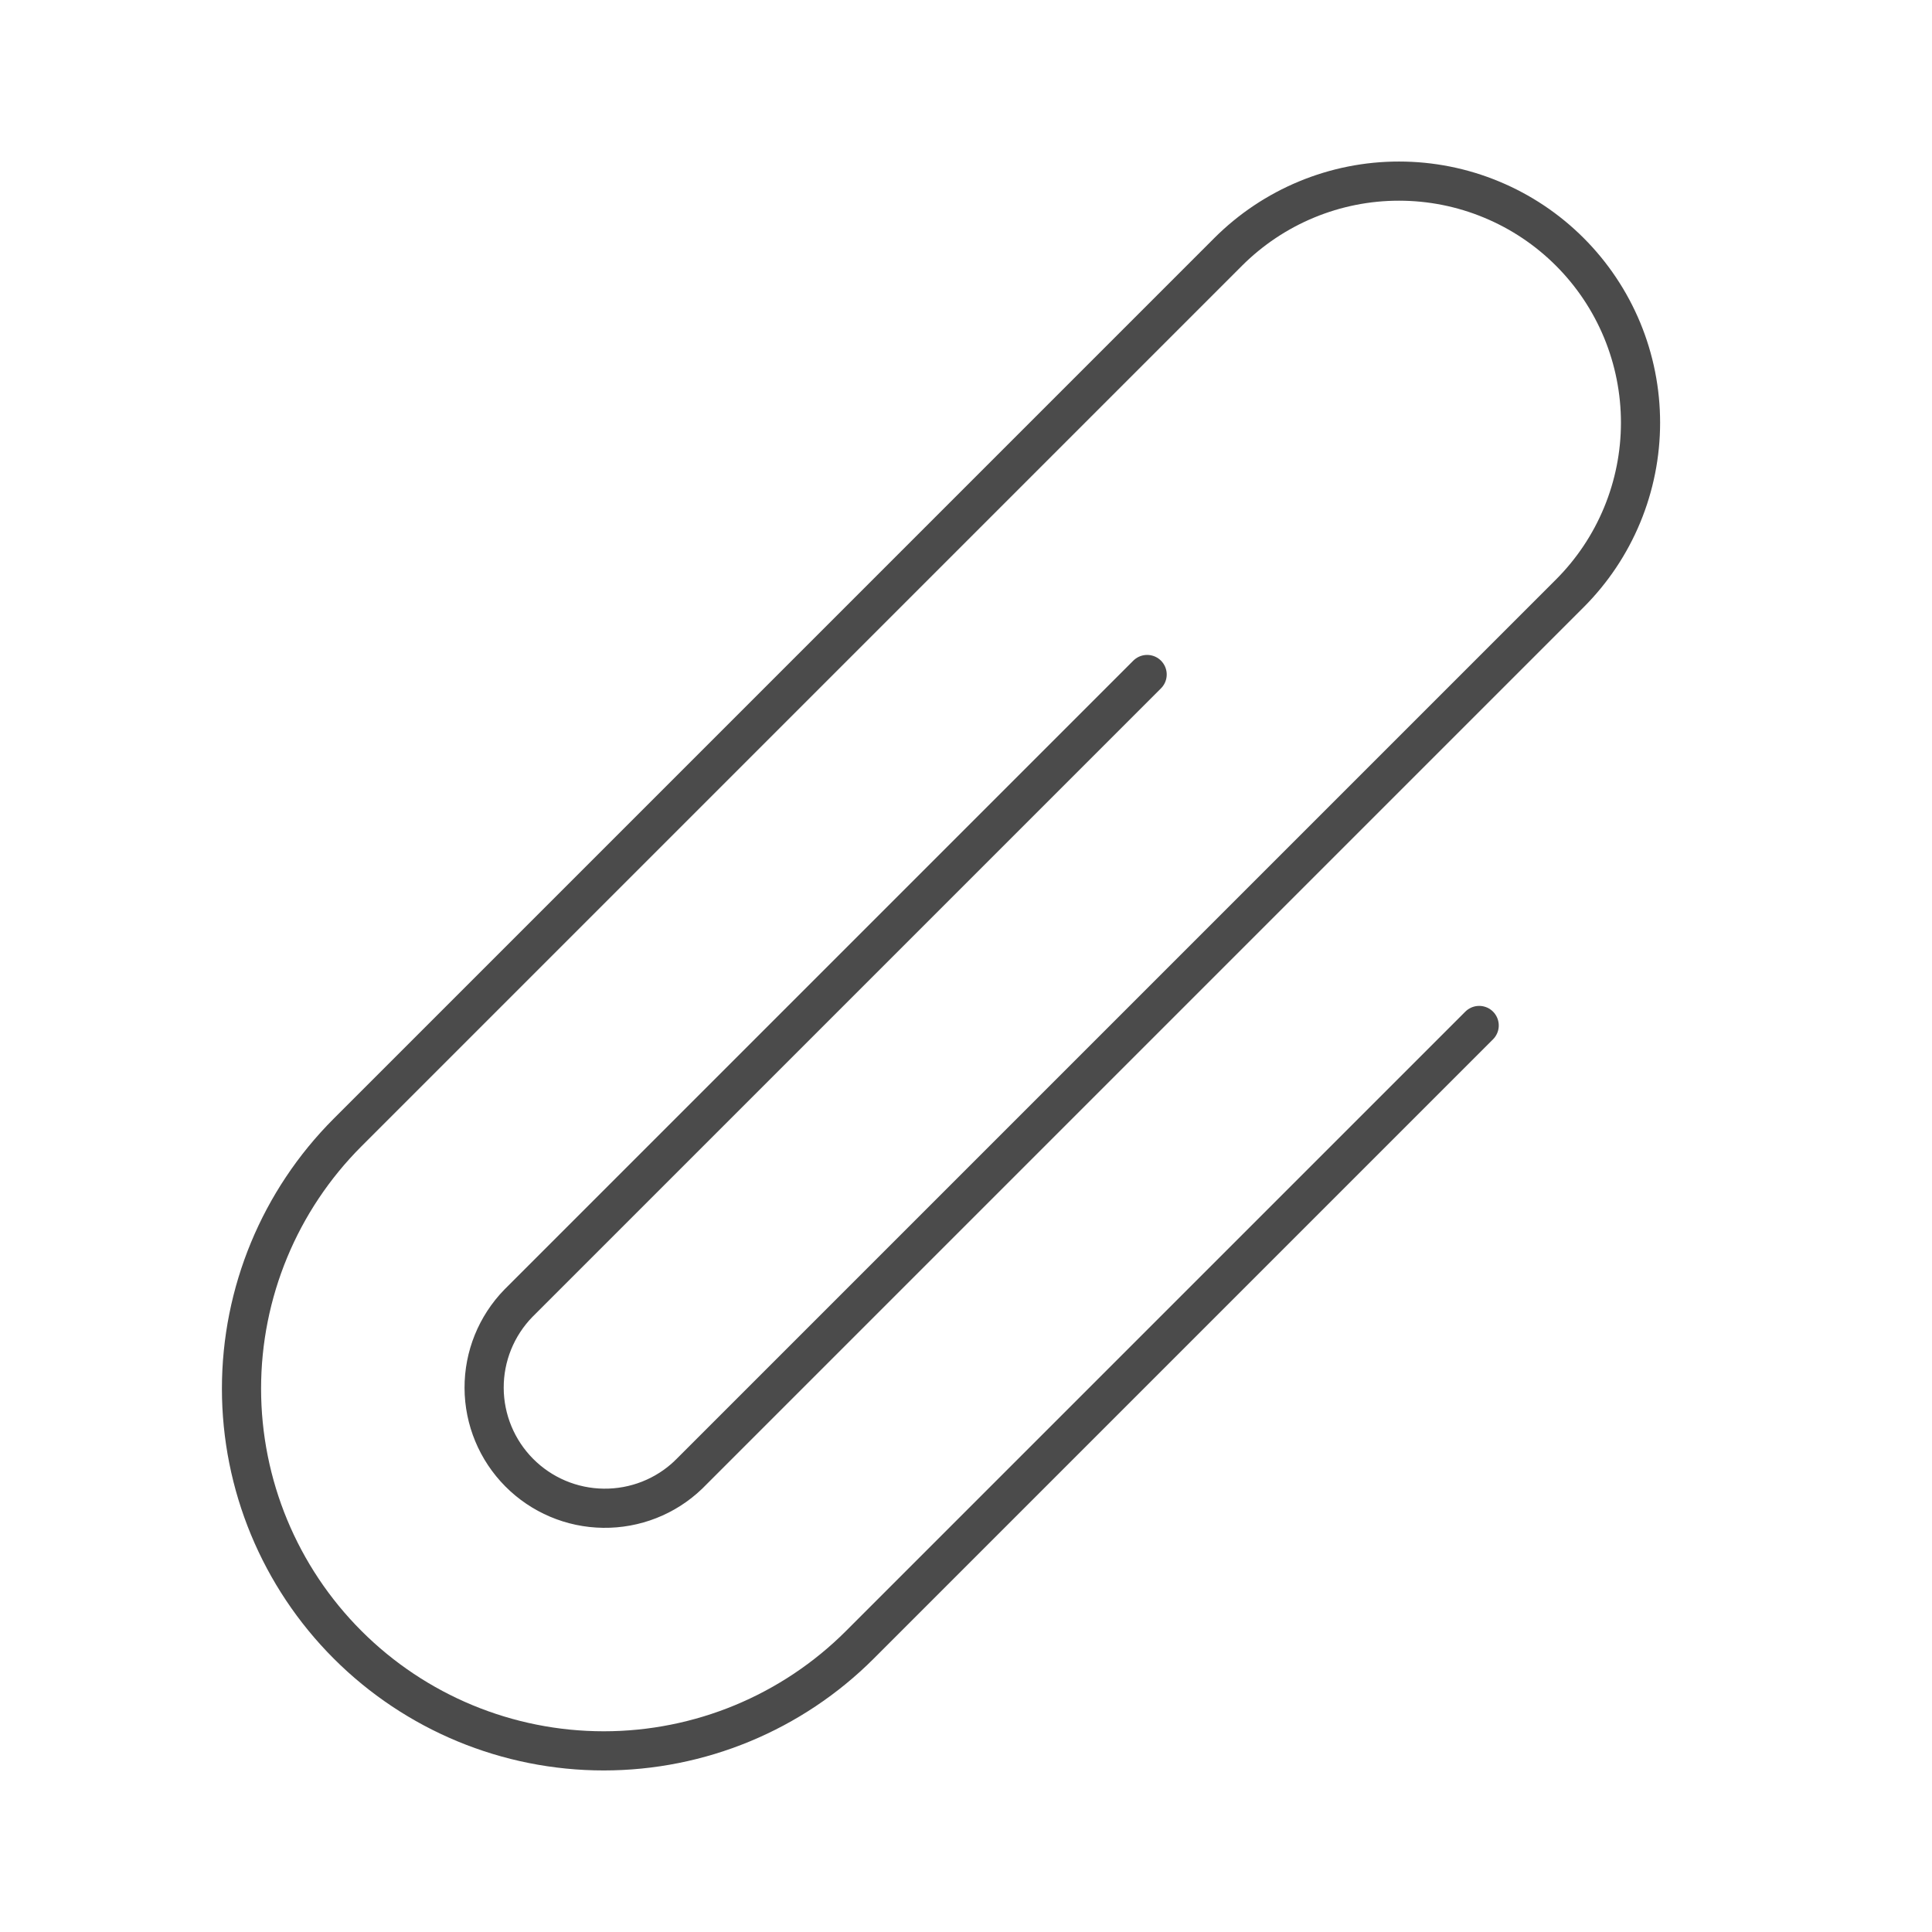 <?xml version="1.0" encoding="UTF-8"?> <svg xmlns="http://www.w3.org/2000/svg" width="74" height="74" viewBox="0 0 74 74" fill="none"><path d="M56.656 39.278L32.936 62.998C30.334 65.601 26.805 67.062 23.125 67.062C19.445 67.062 15.916 65.601 13.314 62.998C10.712 60.396 9.25 56.867 9.25 53.187C9.25 49.507 10.712 45.978 13.314 43.376L47.045 9.644C47.905 8.786 48.925 8.104 50.047 7.64C51.17 7.175 52.373 6.936 53.587 6.937C54.802 6.937 56.005 7.176 57.127 7.642C58.25 8.107 59.269 8.788 60.128 9.648C60.987 10.507 61.668 11.527 62.133 12.649C62.597 13.772 62.836 14.975 62.836 16.189C62.836 17.404 62.596 18.607 62.131 19.729C61.666 20.852 60.984 21.871 60.125 22.73L26.369 56.486C25.493 57.326 24.322 57.785 23.109 57.769C21.896 57.754 20.738 57.263 19.884 56.401C19.03 55.54 18.548 54.377 18.543 53.164C18.538 51.951 19.01 50.785 19.857 49.916L43.938 25.835M26.396 56.456L26.366 56.486" stroke="#4B4B4B" stroke-width="1.5" stroke-linecap="round" stroke-linejoin="round"></path></svg> 